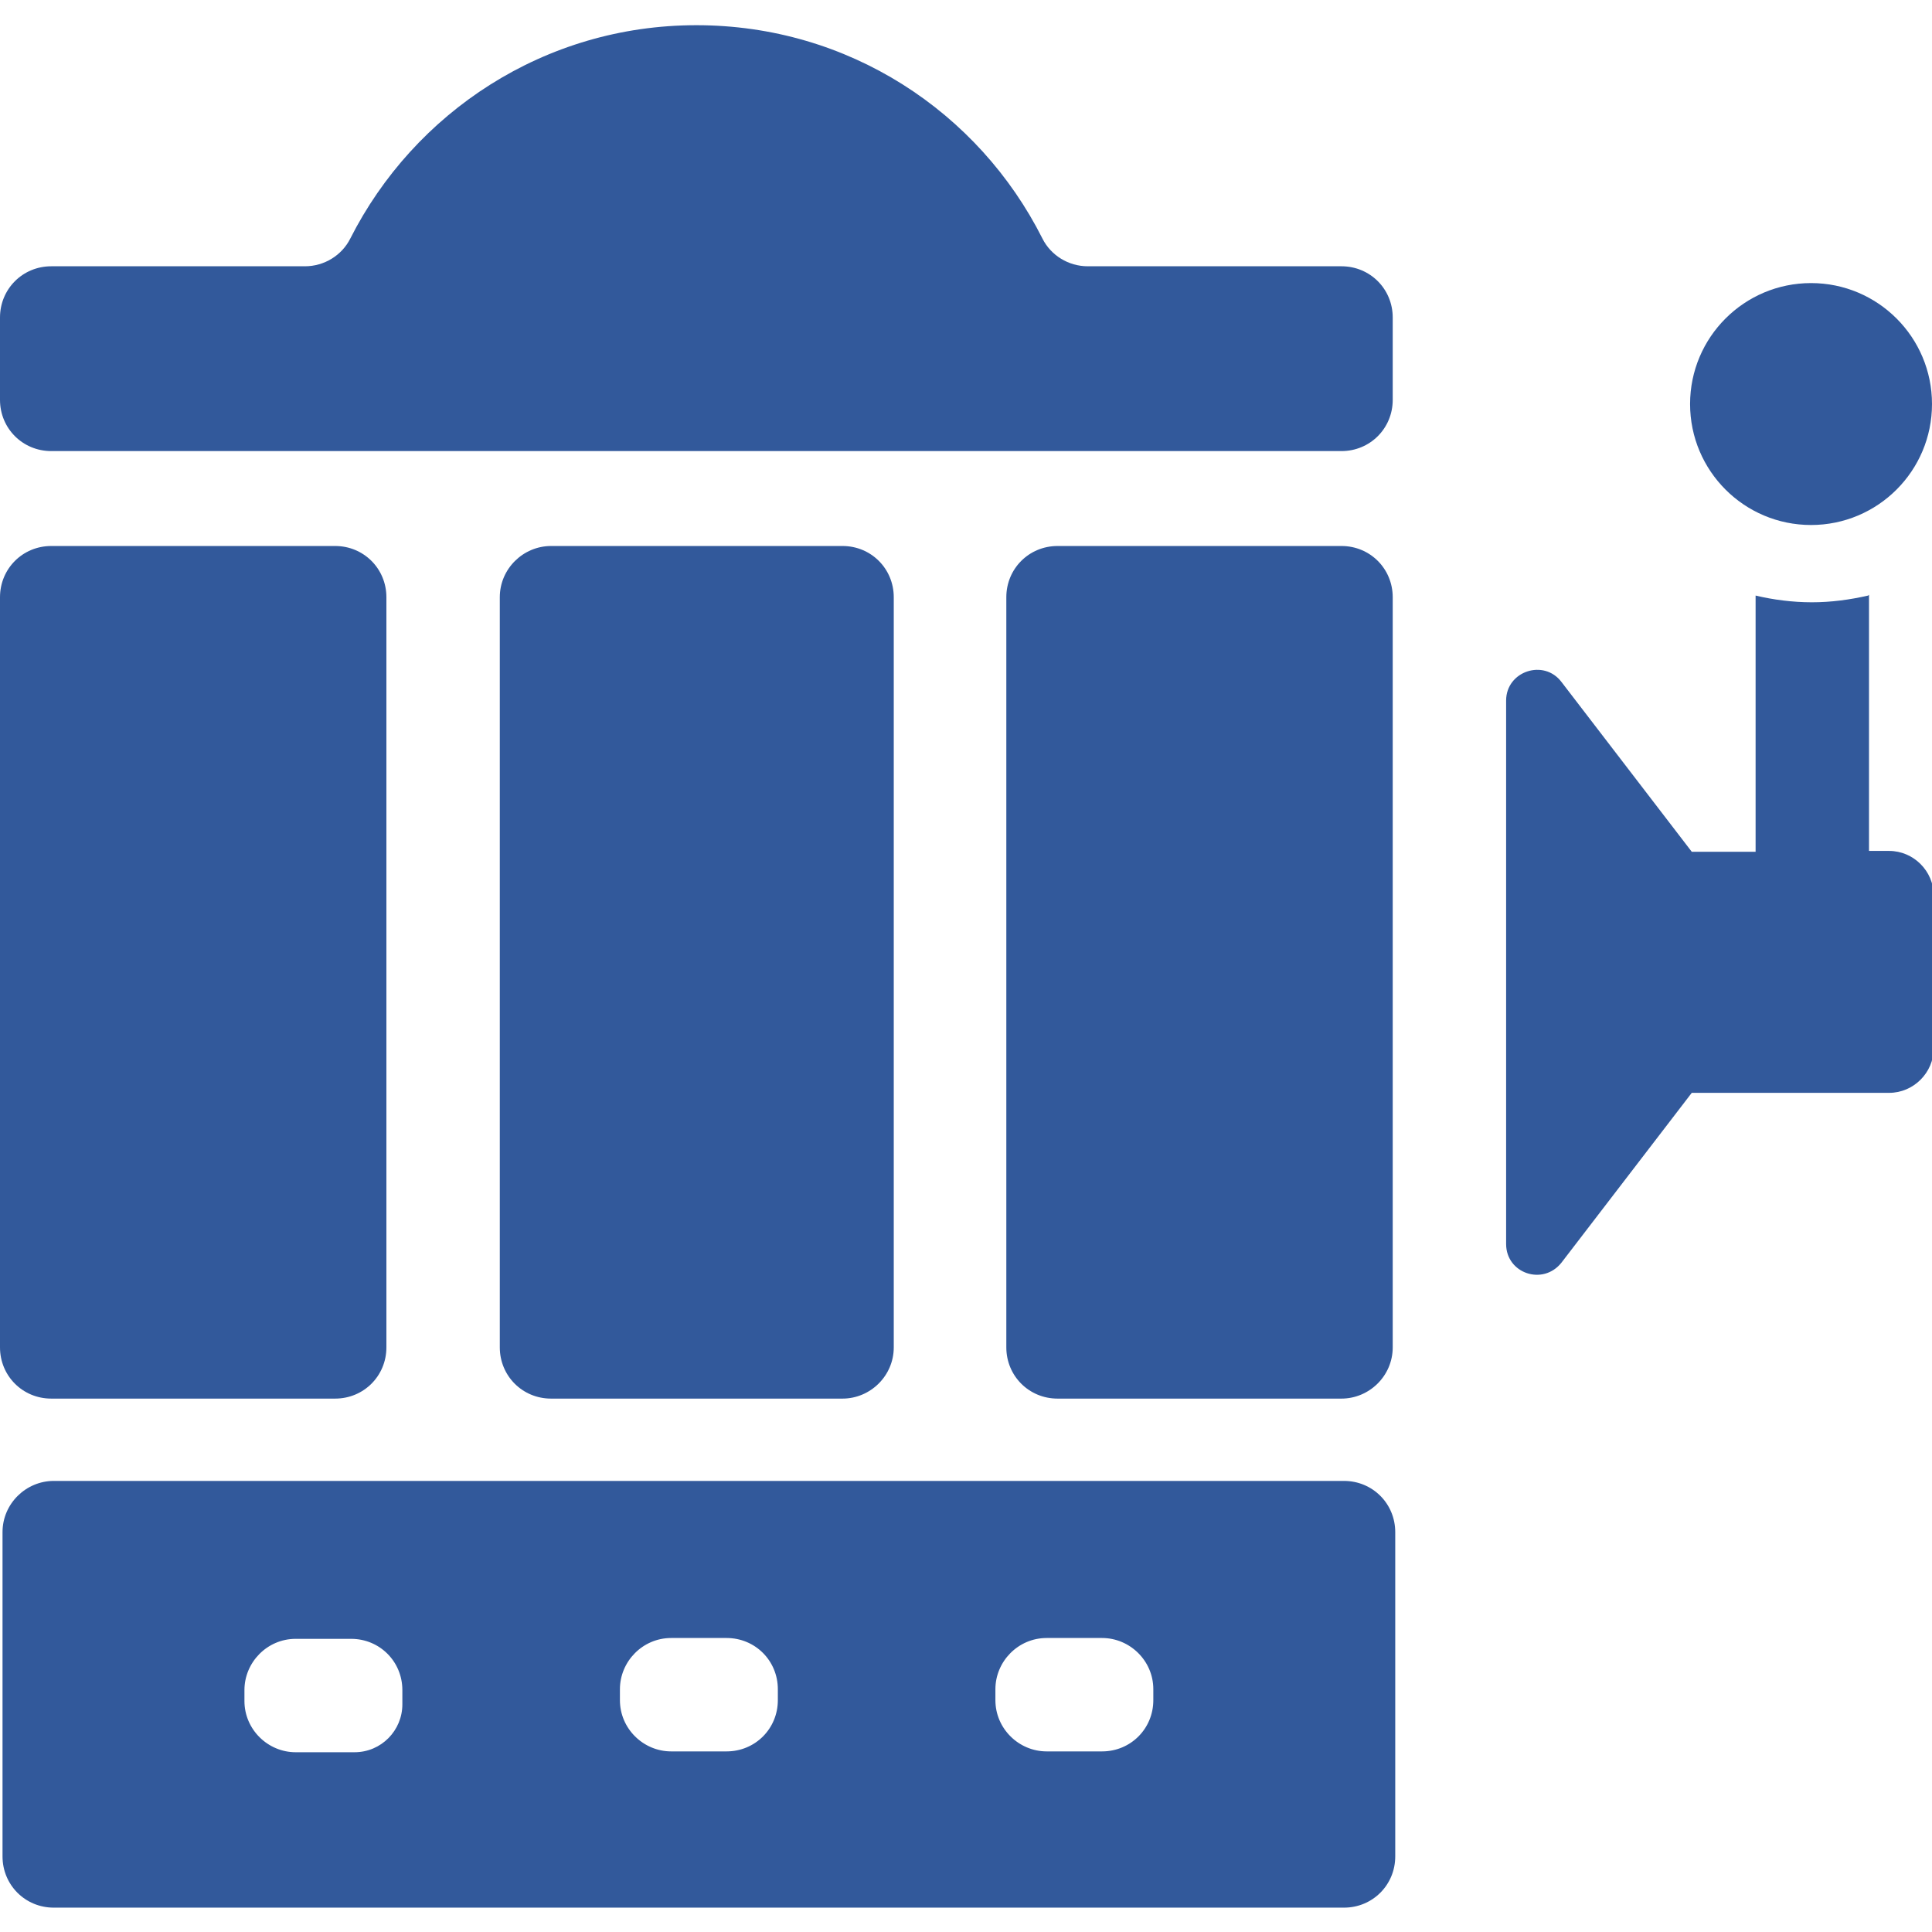 <?xml version="1.0" encoding="UTF-8"?>
<svg id="_Шар_1" data-name="Шар 1" xmlns="http://www.w3.org/2000/svg" viewBox="0 0 23 23">
  <defs>
    <style>
      .cls-1 {
        fill: #32599b;
        stroke-width: 0px;
      }
    </style>
  </defs>
  <path class="cls-1" d="M15.97,6.5h-3.38c-.34,0-.61.27-.61.61v8.93c0,.34.27.61.61.61h3.38c.33,0,.61-.27.61-.61V7.11c0-.34-.27-.61-.61-.61ZM3.98,6.5H.61C.27,6.5,0,6.77,0,7.11v8.93c0,.34.27.61.61.61h3.38c.34,0,.61-.27.61-.61V7.11c0-.34-.27-.61-.61-.61ZM10.03,6.5h-3.47c-.33,0-.61.27-.61.61v8.93c0,.34.27.61.61.61h3.47c.33,0,.61-.27.61-.61V7.11c0-.34-.27-.61-.61-.61Z"/>
  <path class="cls-1" d="M16,17.63H.64c-.33,0-.61.27-.61.61v3.86c0,.34.27.61.61.61h15.36c.34,0,.61-.27.61-.61v-3.86c0-.34-.27-.61-.61-.61ZM4.79,20.29c0,.31-.25.57-.57.57h-.7c-.33,0-.61-.27-.61-.61v-.13c0-.33.27-.61.61-.61h.66c.34,0,.61.27.61.61v.17ZM9.26,20.24c0,.34-.27.61-.61.61h-.66c-.33,0-.61-.27-.61-.61v-.13c0-.33.27-.61.61-.61h.66c.34,0,.61.27.61.61v.13ZM13.73,20.24c0,.34-.27.61-.61.61h-.66c-.33,0-.61-.27-.61-.61v-.13c0-.33.27-.61.61-.61h.66c.33,0,.61.27.61.61v.13Z"/>
  <path class="cls-1" d="M16.58,4.76v-.98c0-.34-.27-.61-.61-.61h-3.02c-.23,0-.44-.13-.54-.33-.76-1.51-2.31-2.54-4.12-2.54s-3.36,1.04-4.12,2.54c-.1.2-.31.33-.54.33H.61c-.34,0-.61.27-.61.61v.98c0,.34.27.61.61.61h15.36c.34,0,.61-.27.61-.61Z"/>
  <path class="cls-1" d="M22.24,7.09c-.22.05-.44.08-.67.08s-.46-.03-.67-.08v3.05h-.76l-1.55-2.02c-.21-.28-.66-.13-.66.22v6.47c0,.35.44.5.66.22l1.55-2.02h2.35c.29,0,.53-.24.53-.53v-1.82c0-.29-.24-.53-.53-.53h-.24v-3.05Z"/>
  <circle class="cls-1" cx="21.56" cy="4.81" r="1.44"/>
</svg>